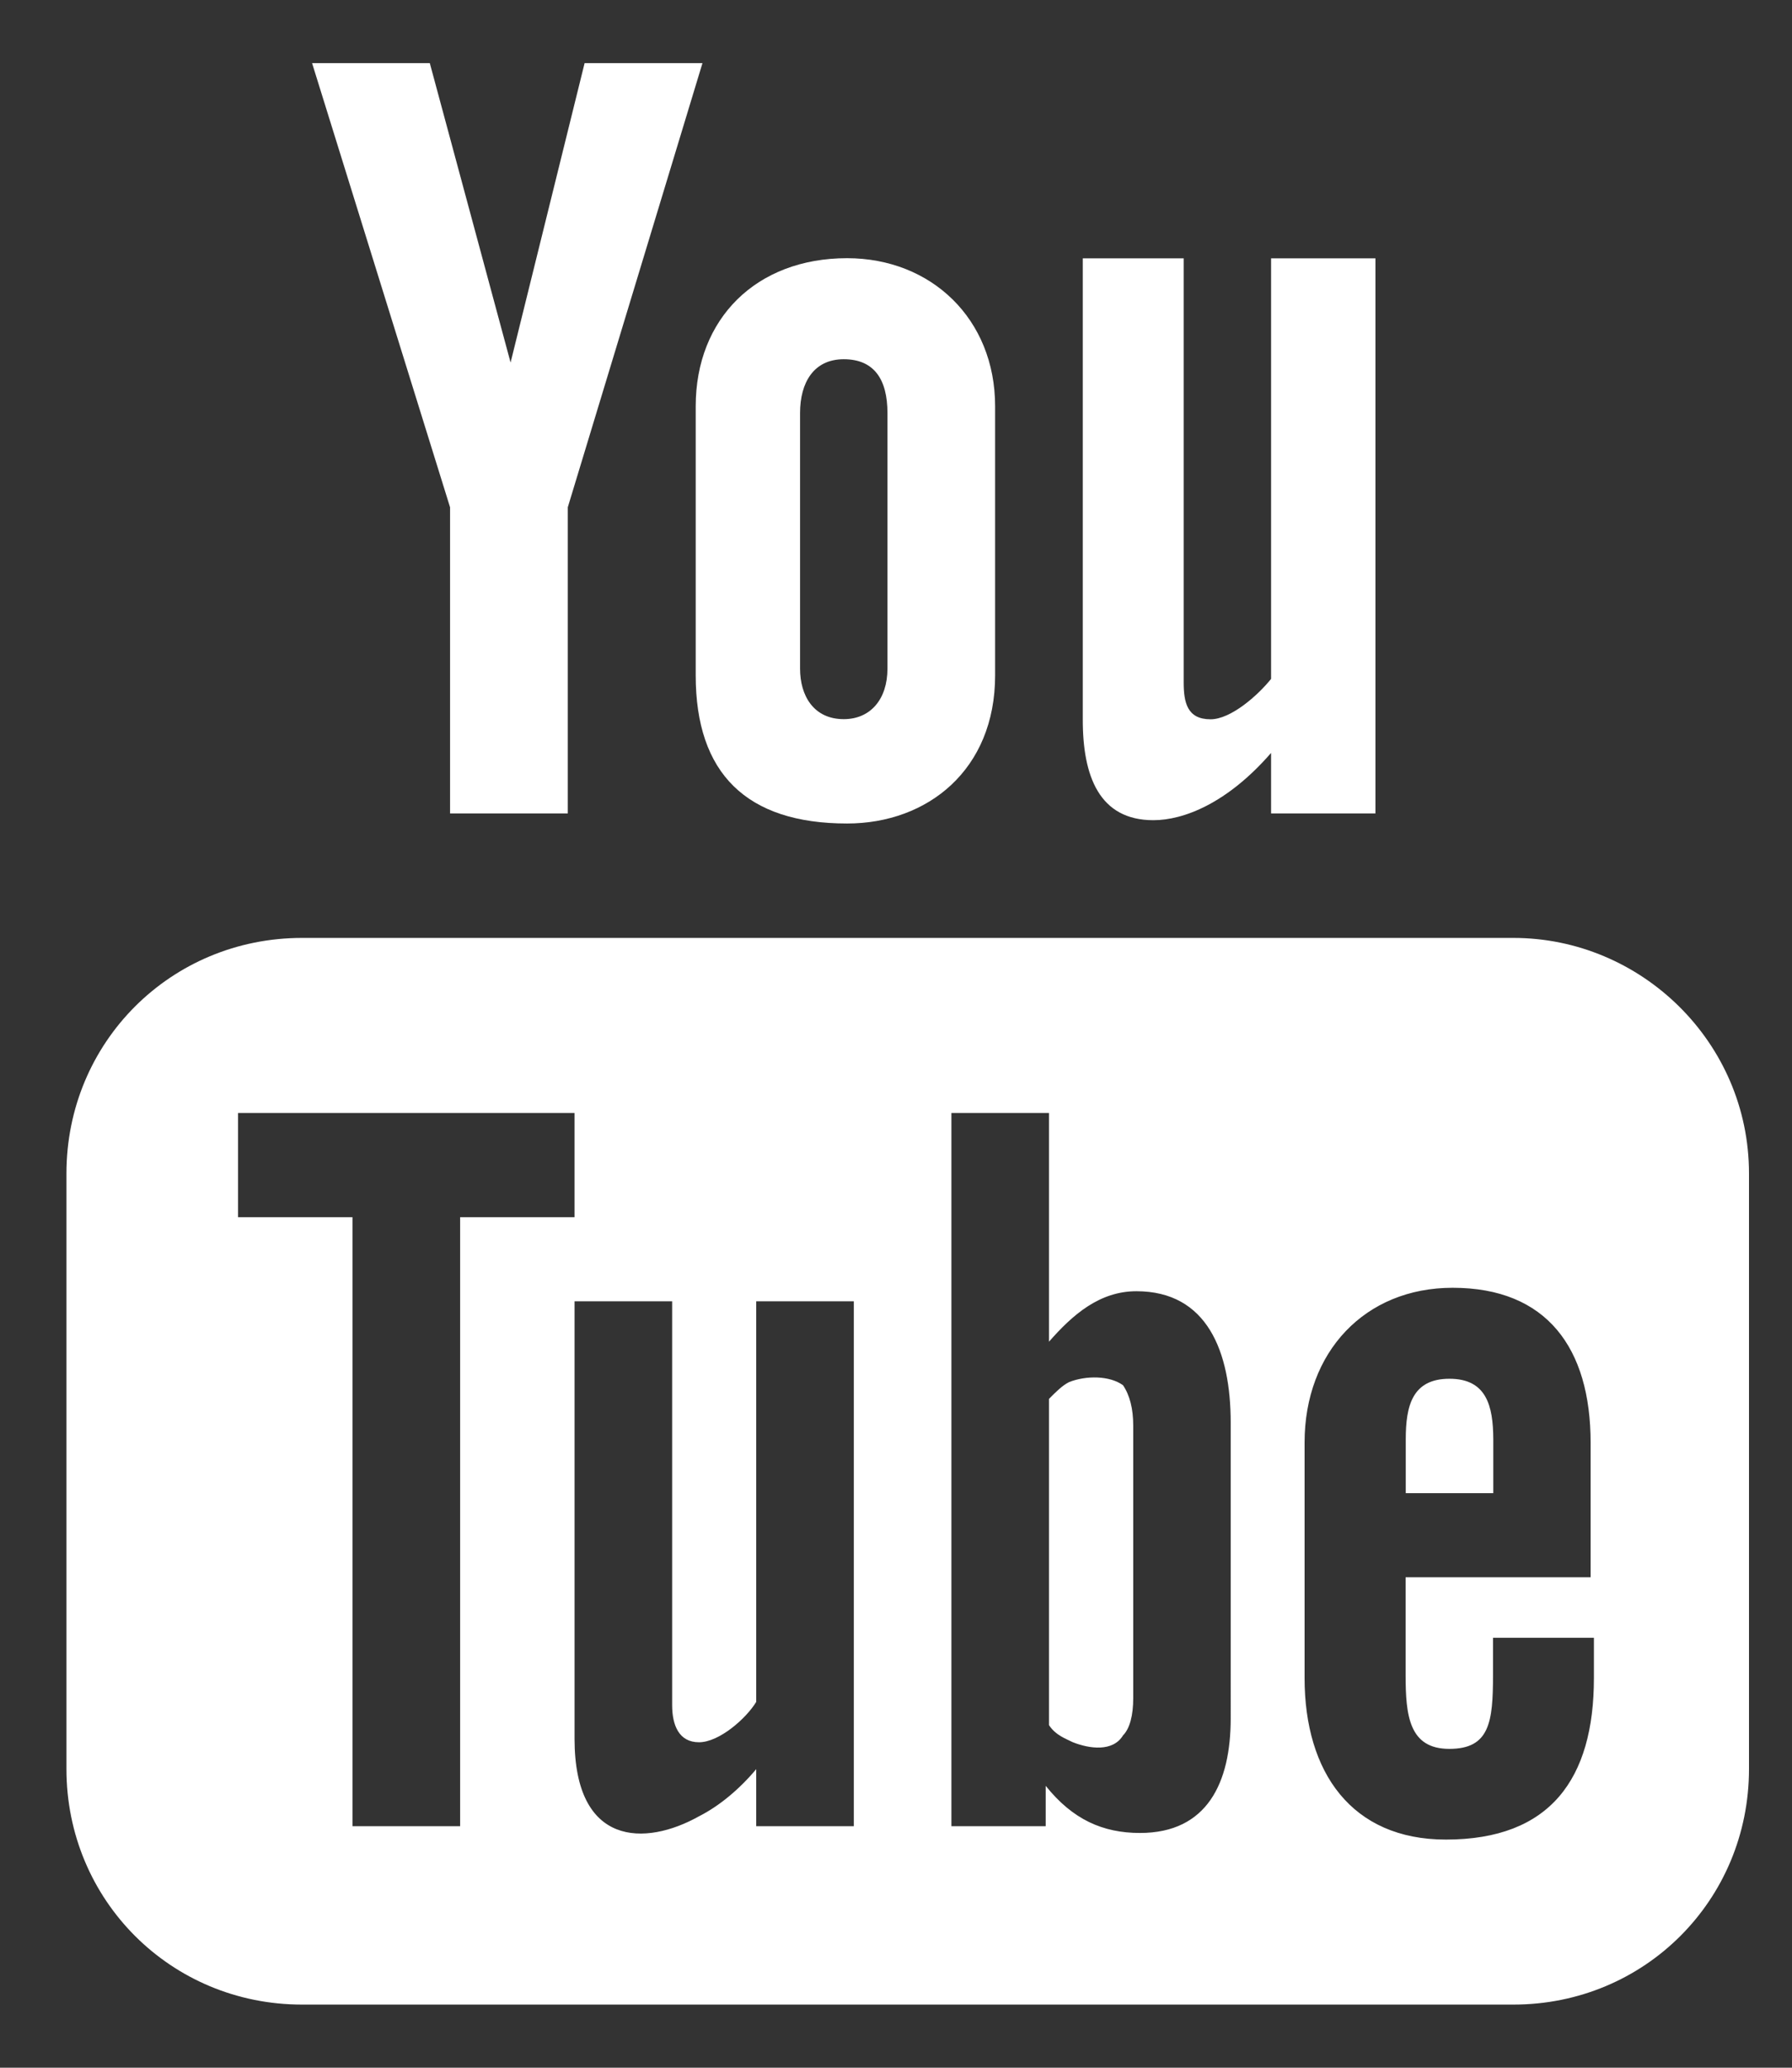 <?xml version="1.0" encoding="utf-8"?>
<!-- Generator: Adobe Illustrator 15.1.0, SVG Export Plug-In  -->
<!DOCTYPE svg PUBLIC "-//W3C//DTD SVG 1.1//EN" "http://www.w3.org/Graphics/SVG/1.1/DTD/svg11.dtd">
<svg version="1.1"
	 xmlns="http://www.w3.org/2000/svg" xmlns:xlink="http://www.w3.org/1999/xlink" xmlns:a="http://ns.adobe.com/AdobeSVGViewerExtensions/3.0/"
	 x="0px" y="0px" width="13px" height="15px" viewBox="7.5 7.5 13 15" enable-background="new 7.5 7.5 13 15" xml:space="preserve">
<rect x="7.5" y="7.5" width="13" height="15" fill="#333333" stroke="none"/>
<defs>
</defs>
<rect fill="none" width="30" height="30"/>
<path fill="#FFFFFF" d="M15.867,13.45c0.219,0,0.536-0.122,0.854-0.488v0.439h0.757V9.374h-0.757v3.051
	c-0.098,0.122-0.293,0.293-0.439,0.293c-0.17,0-0.195-0.122-0.195-0.269V9.374h-0.732v3.344
	C15.354,13.133,15.476,13.45,15.867,13.45z"/>
<path fill="#FFFFFF" d="M12.547,12.4c0,0.708,0.366,1.074,1.098,1.074c0.586,0,1.074-0.391,1.074-1.074v-1.953
	c0-0.634-0.464-1.074-1.074-1.074c-0.659,0-1.098,0.439-1.098,1.074V12.4z M13.304,10.496L13.304,10.496
	c0-0.219,0.098-0.39,0.317-0.39c0.22,0,0.317,0.146,0.317,0.39v1.855c0,0.22-0.122,0.366-0.317,0.366
	c-0.219,0-0.317-0.171-0.317-0.366V10.496z"/>
<polygon fill="#FFFFFF" points="10.765,13.401 11.619,13.401 11.619,11.18 12.596,7.958 11.741,7.958 11.204,10.13 10.618,7.958 
	9.764,7.958 10.765,11.18 "/>
<path fill="#FFFFFF" d="M18.479,14.304H9.691c-0.952,0-1.709,0.757-1.709,1.709v4.32c0,0.951,0.757,1.709,1.709,1.709h8.788
	c0.952,0,1.709-0.758,1.709-1.709v-4.32C20.188,15.061,19.406,14.304,18.479,14.304z M10.862,20.748L10.862,20.748h-0.805V16.33
	h-0.83v-0.756h2.441v0.756h-0.83v4.418H10.862z M13.694,20.748L13.694,20.748h-0.708v-0.414c-0.122,0.146-0.269,0.268-0.415,0.342
	c-0.391,0.219-0.903,0.219-0.903-0.563V16.94h0.708v2.929c0,0.146,0.049,0.27,0.195,0.27s0.342-0.172,0.415-0.293V16.94h0.708
	V20.748z M16.428,19.967L16.428,19.967c0,0.465-0.17,0.83-0.658,0.83c-0.27,0-0.489-0.098-0.684-0.342v0.293h-0.684v-5.174h0.708
	v1.659c0.171-0.195,0.366-0.366,0.634-0.366c0.514,0,0.684,0.439,0.684,0.952V19.967z M19.064,18.942L19.064,18.942h-1.367v0.708
	c0,0.293,0.024,0.537,0.317,0.537s0.317-0.195,0.317-0.537v-0.269h0.732v0.292c0,0.732-0.317,1.172-1.074,1.172
	c-0.684,0-1.025-0.488-1.025-1.172v-1.708c0-0.659,0.439-1.123,1.074-1.123c0.684,0,1.001,0.439,1.001,1.123v0.977H19.064z"/>
<path fill="#FFFFFF" d="M18.015,17.502c-0.269,0-0.317,0.195-0.317,0.439v0.391h0.635v-0.391
	C18.332,17.697,18.283,17.502,18.015,17.502z"/>
<path fill="#FFFFFF" d="M15.256,17.526c-0.049,0.024-0.098,0.073-0.146,0.122v2.367c0.049,0.074,0.122,0.098,0.171,0.123
	c0.122,0.049,0.293,0.072,0.366-0.049c0.049-0.049,0.074-0.146,0.074-0.27v-1.977c0-0.122-0.025-0.22-0.074-0.293
	C15.549,17.478,15.378,17.478,15.256,17.526z"/>
</svg>
